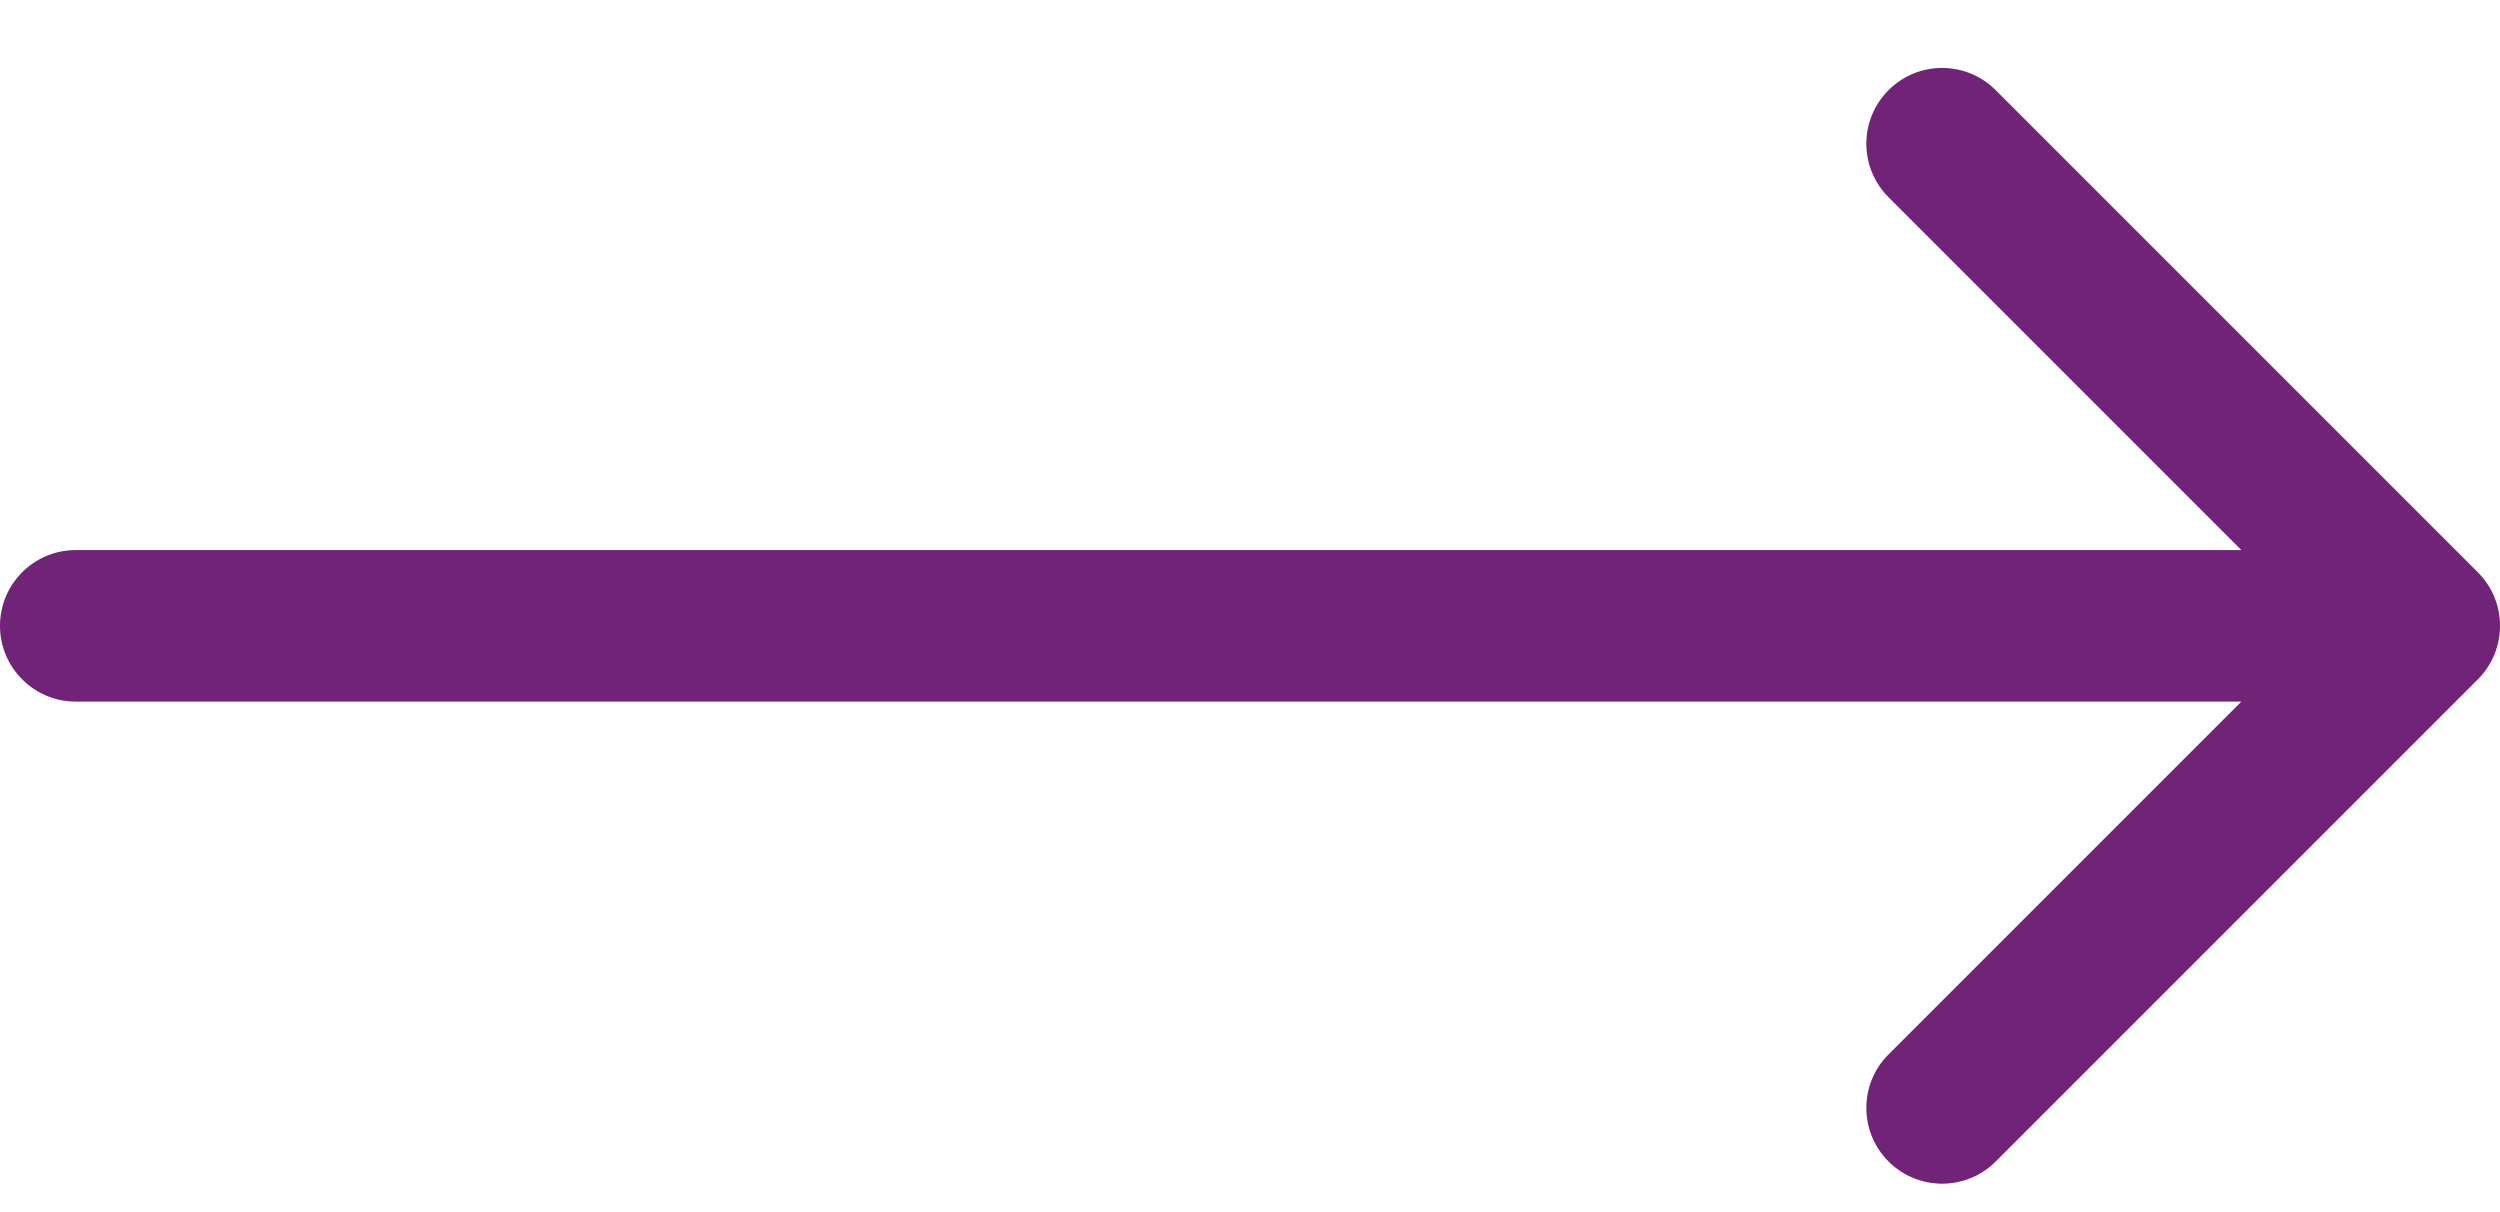 <svg width="33" height="16" viewBox="0 0 33 16" fill="none" xmlns="http://www.w3.org/2000/svg">
<path d="M1 7.261C0.448 7.261 0 7.708 0 8.261C0 8.813 0.448 9.261 1 9.261V7.261ZM32.707 8.968C33.098 8.577 33.098 7.944 32.707 7.554L26.343 1.19C25.953 0.799 25.32 0.799 24.929 1.19C24.538 1.58 24.538 2.213 24.929 2.604L30.586 8.261L24.929 13.918C24.538 14.308 24.538 14.941 24.929 15.332C25.32 15.722 25.953 15.722 26.343 15.332L32.707 8.968ZM1 9.261H32V7.261H1V9.261Z" fill="#702377"/>
</svg>
